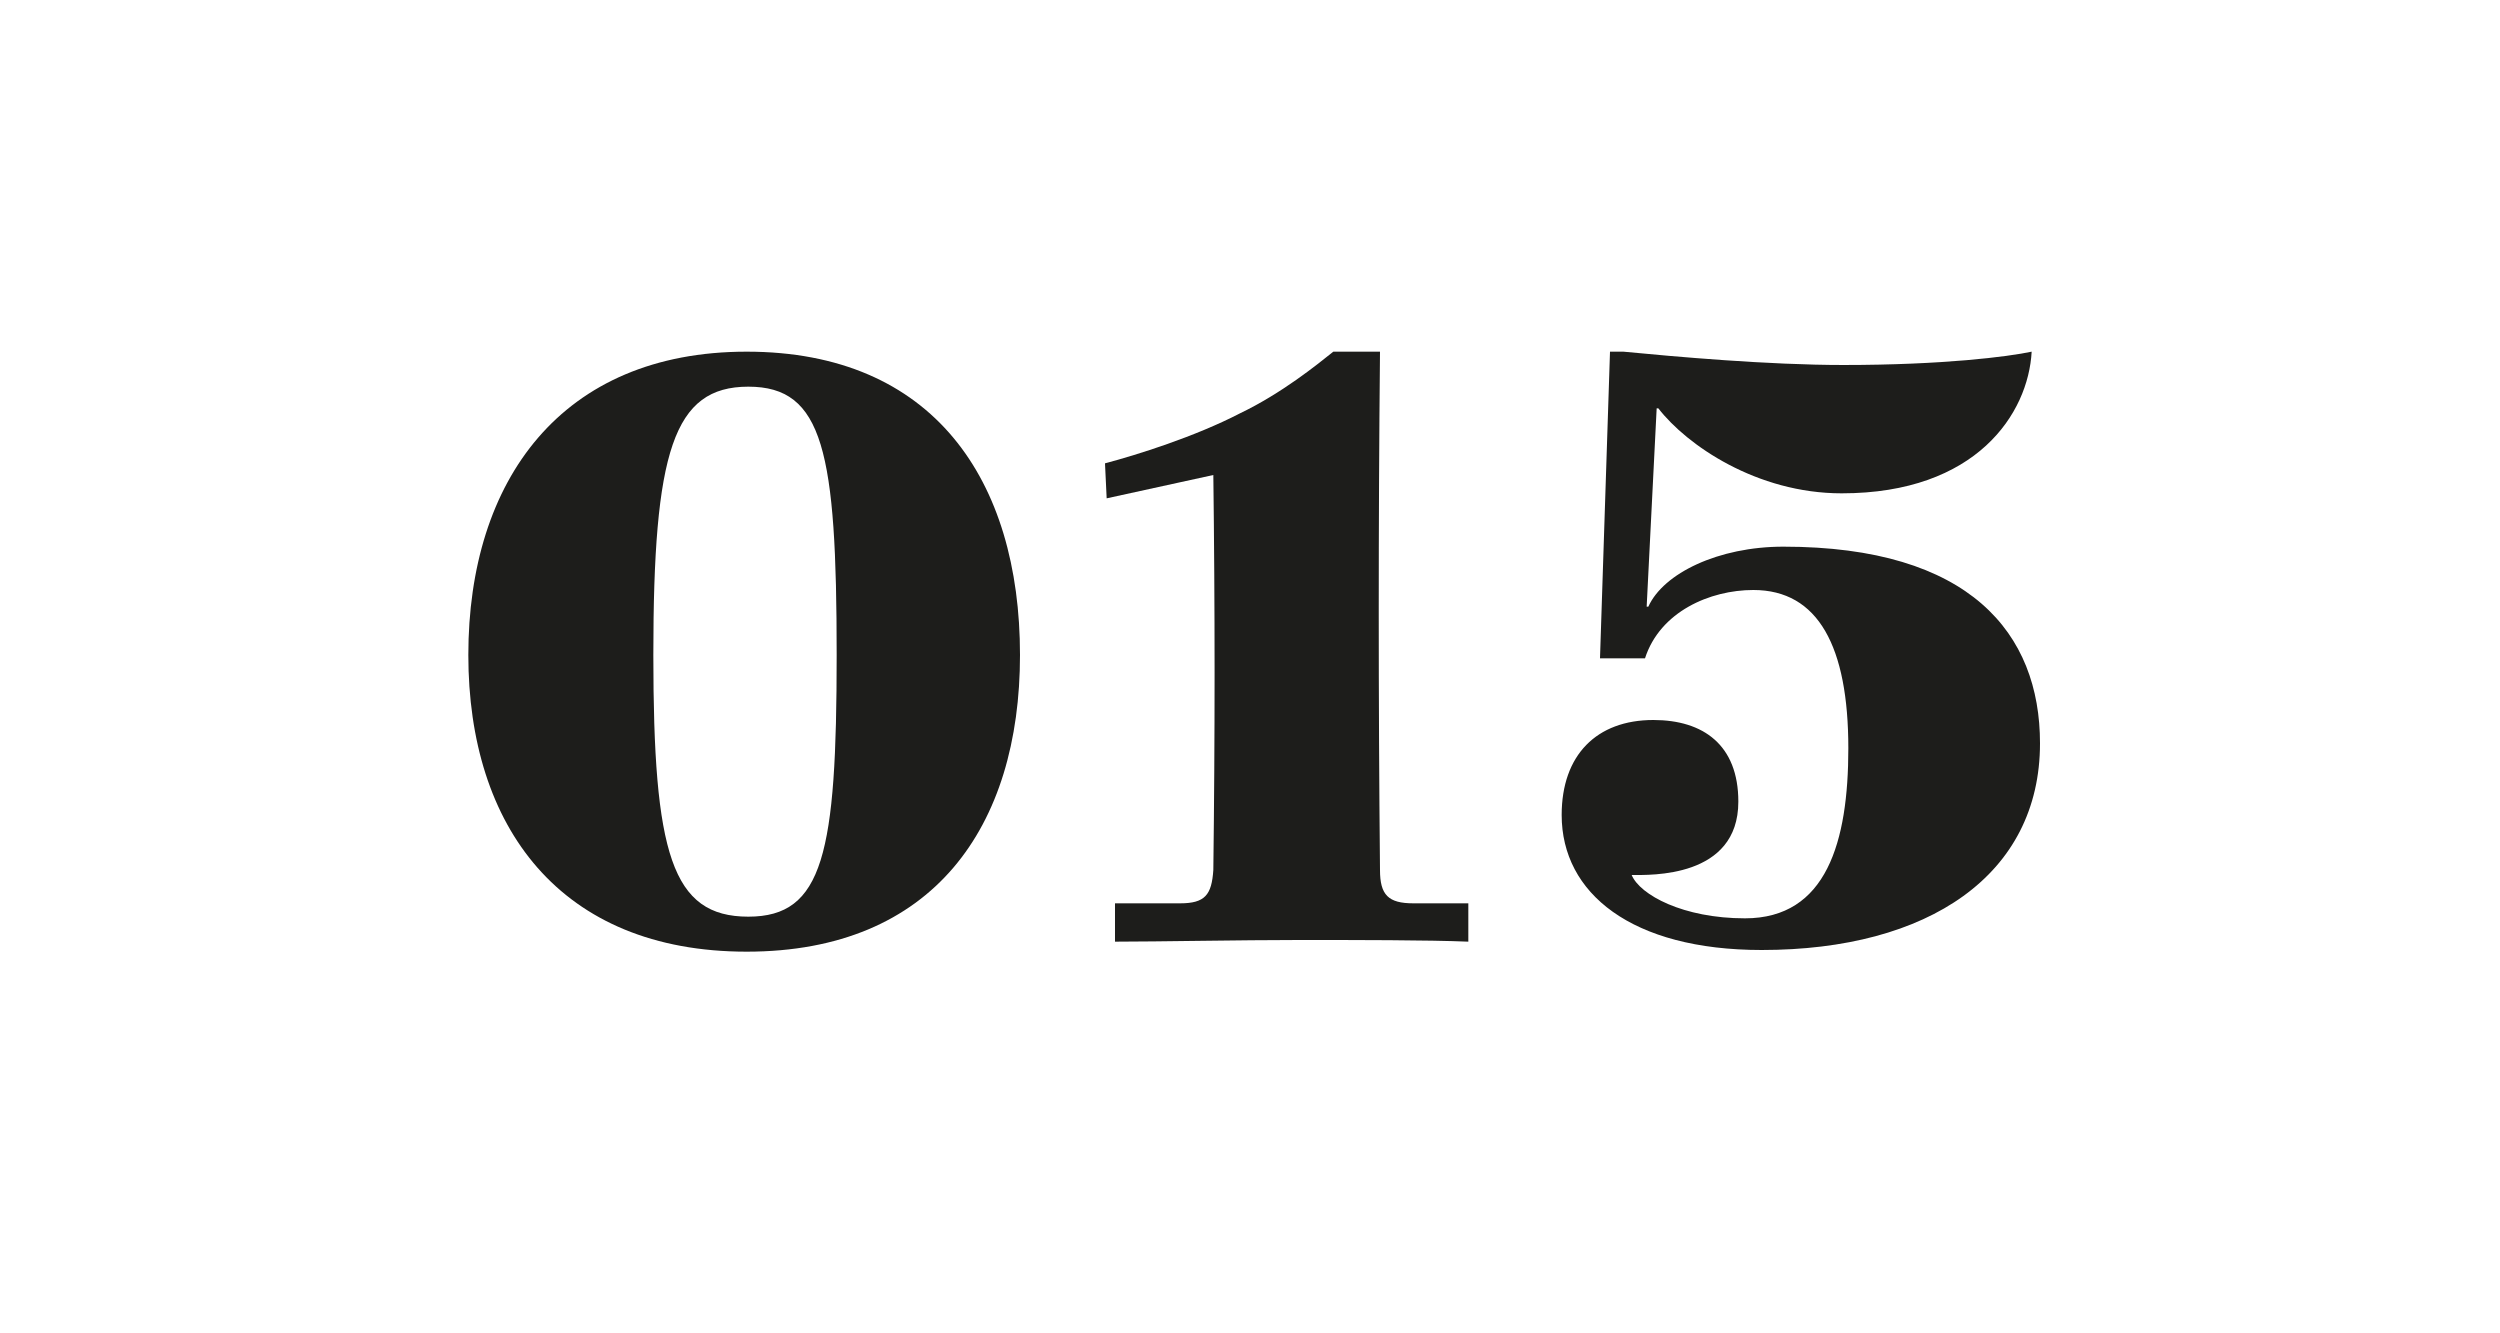 <?xml version="1.0" encoding="utf-8"?>
<!-- Generator: Adobe Illustrator 23.0.3, SVG Export Plug-In . SVG Version: 6.00 Build 0)  -->
<svg version="1.1" id="Ebene_1" xmlns="http://www.w3.org/2000/svg" xmlns:xlink="http://www.w3.org/1999/xlink" x="0px" y="0px"
	 viewBox="0 0 150 80" style="enable-background:new 0 0 150 80;" xml:space="preserve">
<style type="text/css">
	.st0{fill:#FFFFFF;}
	.st1{fill:#1D1D1B;}
</style>
<g>
	<rect class="st0" width="150" height="80"/>
</g>
<g>
	<path class="st1" d="M28.1,39.3c0-10.5,5.6-18.2,16.7-18.2c11.2,0,16.4,7.7,16.4,18.2c0,10.3-5.2,17.8-16.4,17.8
		S28.1,49.6,28.1,39.3z M50.2,39.3c0-12.2-0.8-16.1-5.3-16.1s-5.7,3.9-5.7,16.1c0,11.9,1.1,15.7,5.7,15.7
		C49.4,55,50.2,51.2,50.2,39.3z"/>
	<path class="st1" d="M66.9,54.2h3.9c1.5,0,1.9-0.5,2-2c0.1-8,0.1-15.7,0-23.7l-6.4,1.4l-0.1-2.1c1.9-0.5,5.4-1.6,8.1-3
		c2.5-1.2,4.6-2.9,5.6-3.7h2.8c-0.1,10.5-0.1,20.7,0,31.1c0,1.5,0.5,2,2,2h3.3v2.3c-2.4-0.1-6.8-0.1-10.1-0.1
		c-3.6,0-8.5,0.1-11.1,0.1V54.2z"/>
	<path class="st1" d="M93.7,48.9c0-3.6,2.1-5.7,5.5-5.7c3,0,5.1,1.5,5.1,4.9c0,4.6-5.3,4.4-6.4,4.4c0.5,1.2,3.1,2.6,6.8,2.6
		c4.9,0,6.2-4.6,6.2-10.2c0-6.1-1.8-9.5-5.7-9.5c-2.6,0-5.6,1.3-6.5,4.1H96l0.6-18.4h0.8c3.1,0.3,8.7,0.8,13.2,0.8
		c6,0,9.9-0.5,11.3-0.8c-0.2,3.7-3.3,8.5-11.4,8.5c-5.1,0-9.3-2.9-11-5.1h-0.1l-0.6,11.9h0.1c0.9-2,4.2-3.6,8.1-3.6
		c11.2,0,15.4,5.2,15.4,11.8c0,7.9-6.7,12.4-16.7,12.4C97.9,57,93.7,53.6,93.7,48.9z"/>
</g>
</svg>
